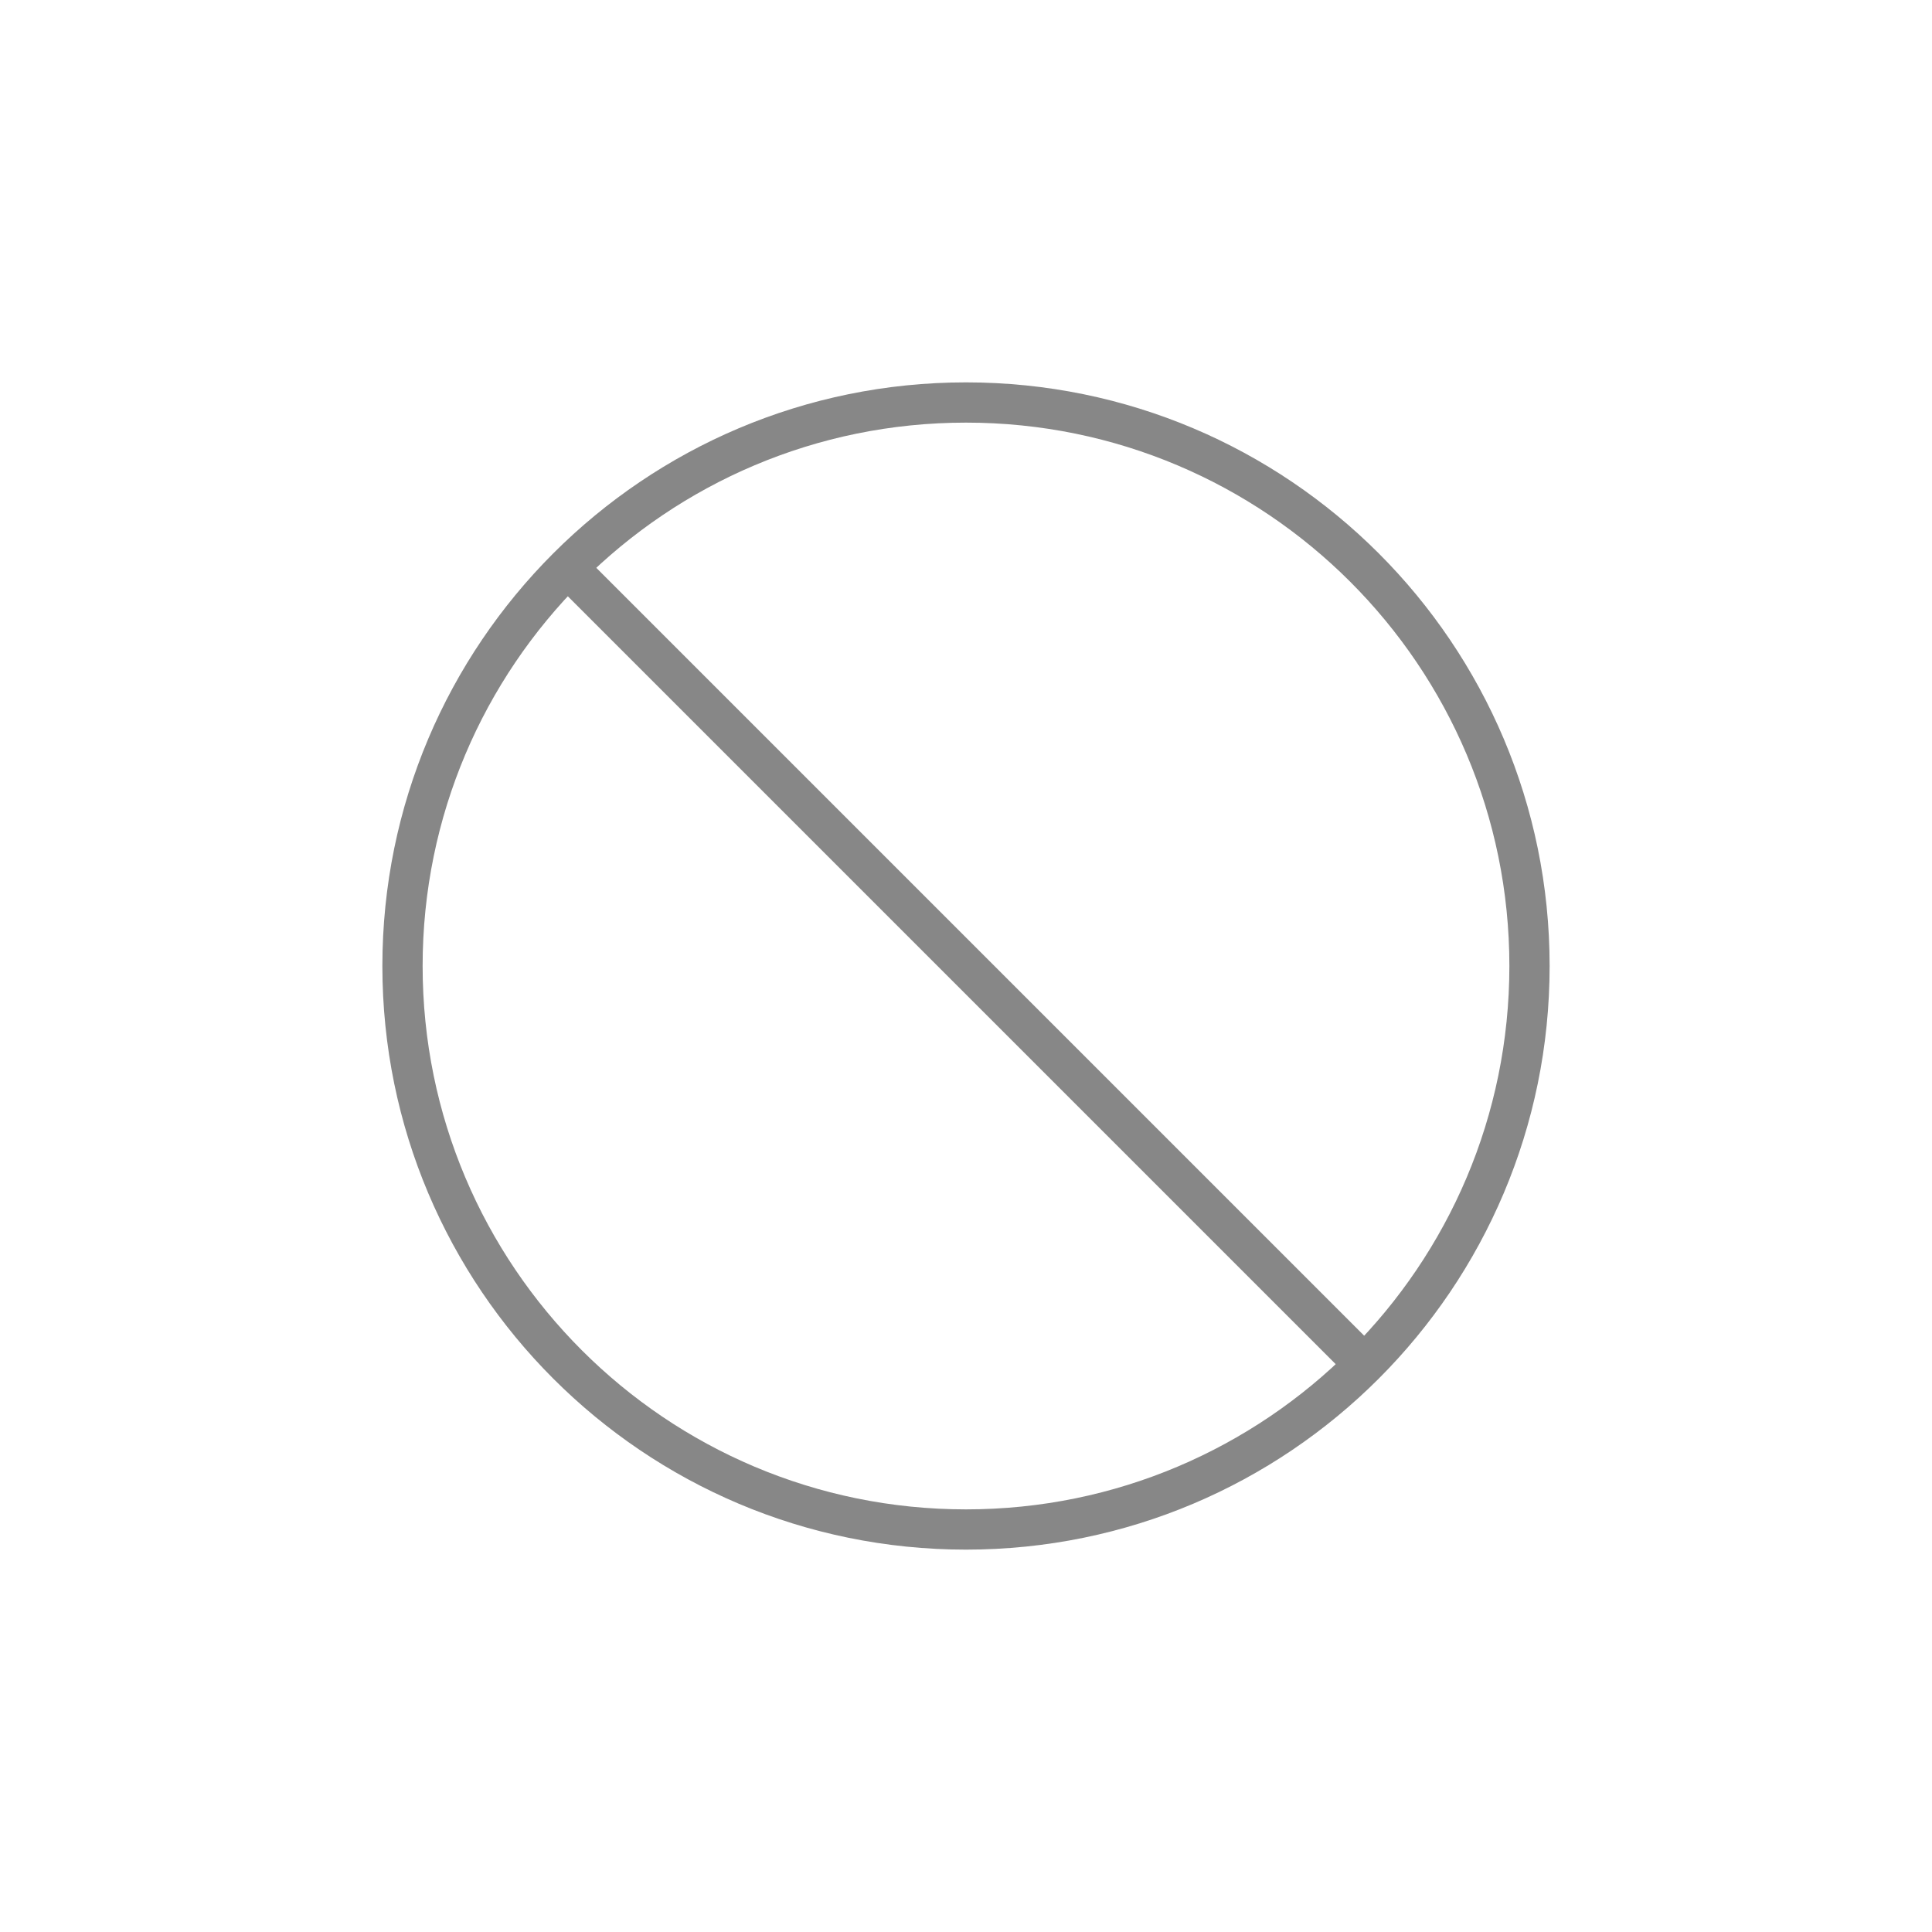 <svg width="48" height="48" viewBox="0 0 48 48" fill="none" xmlns="http://www.w3.org/2000/svg">
<path d="M14.421 14.421L33.579 33.579M38 24C38 31.732 31.732 38 24 38C16.268 38 10 31.732 10 24C10 16.268 16.268 10 24 10C31.732 10 38 16.268 38 24Z" stroke="#878787"/>
</svg>
